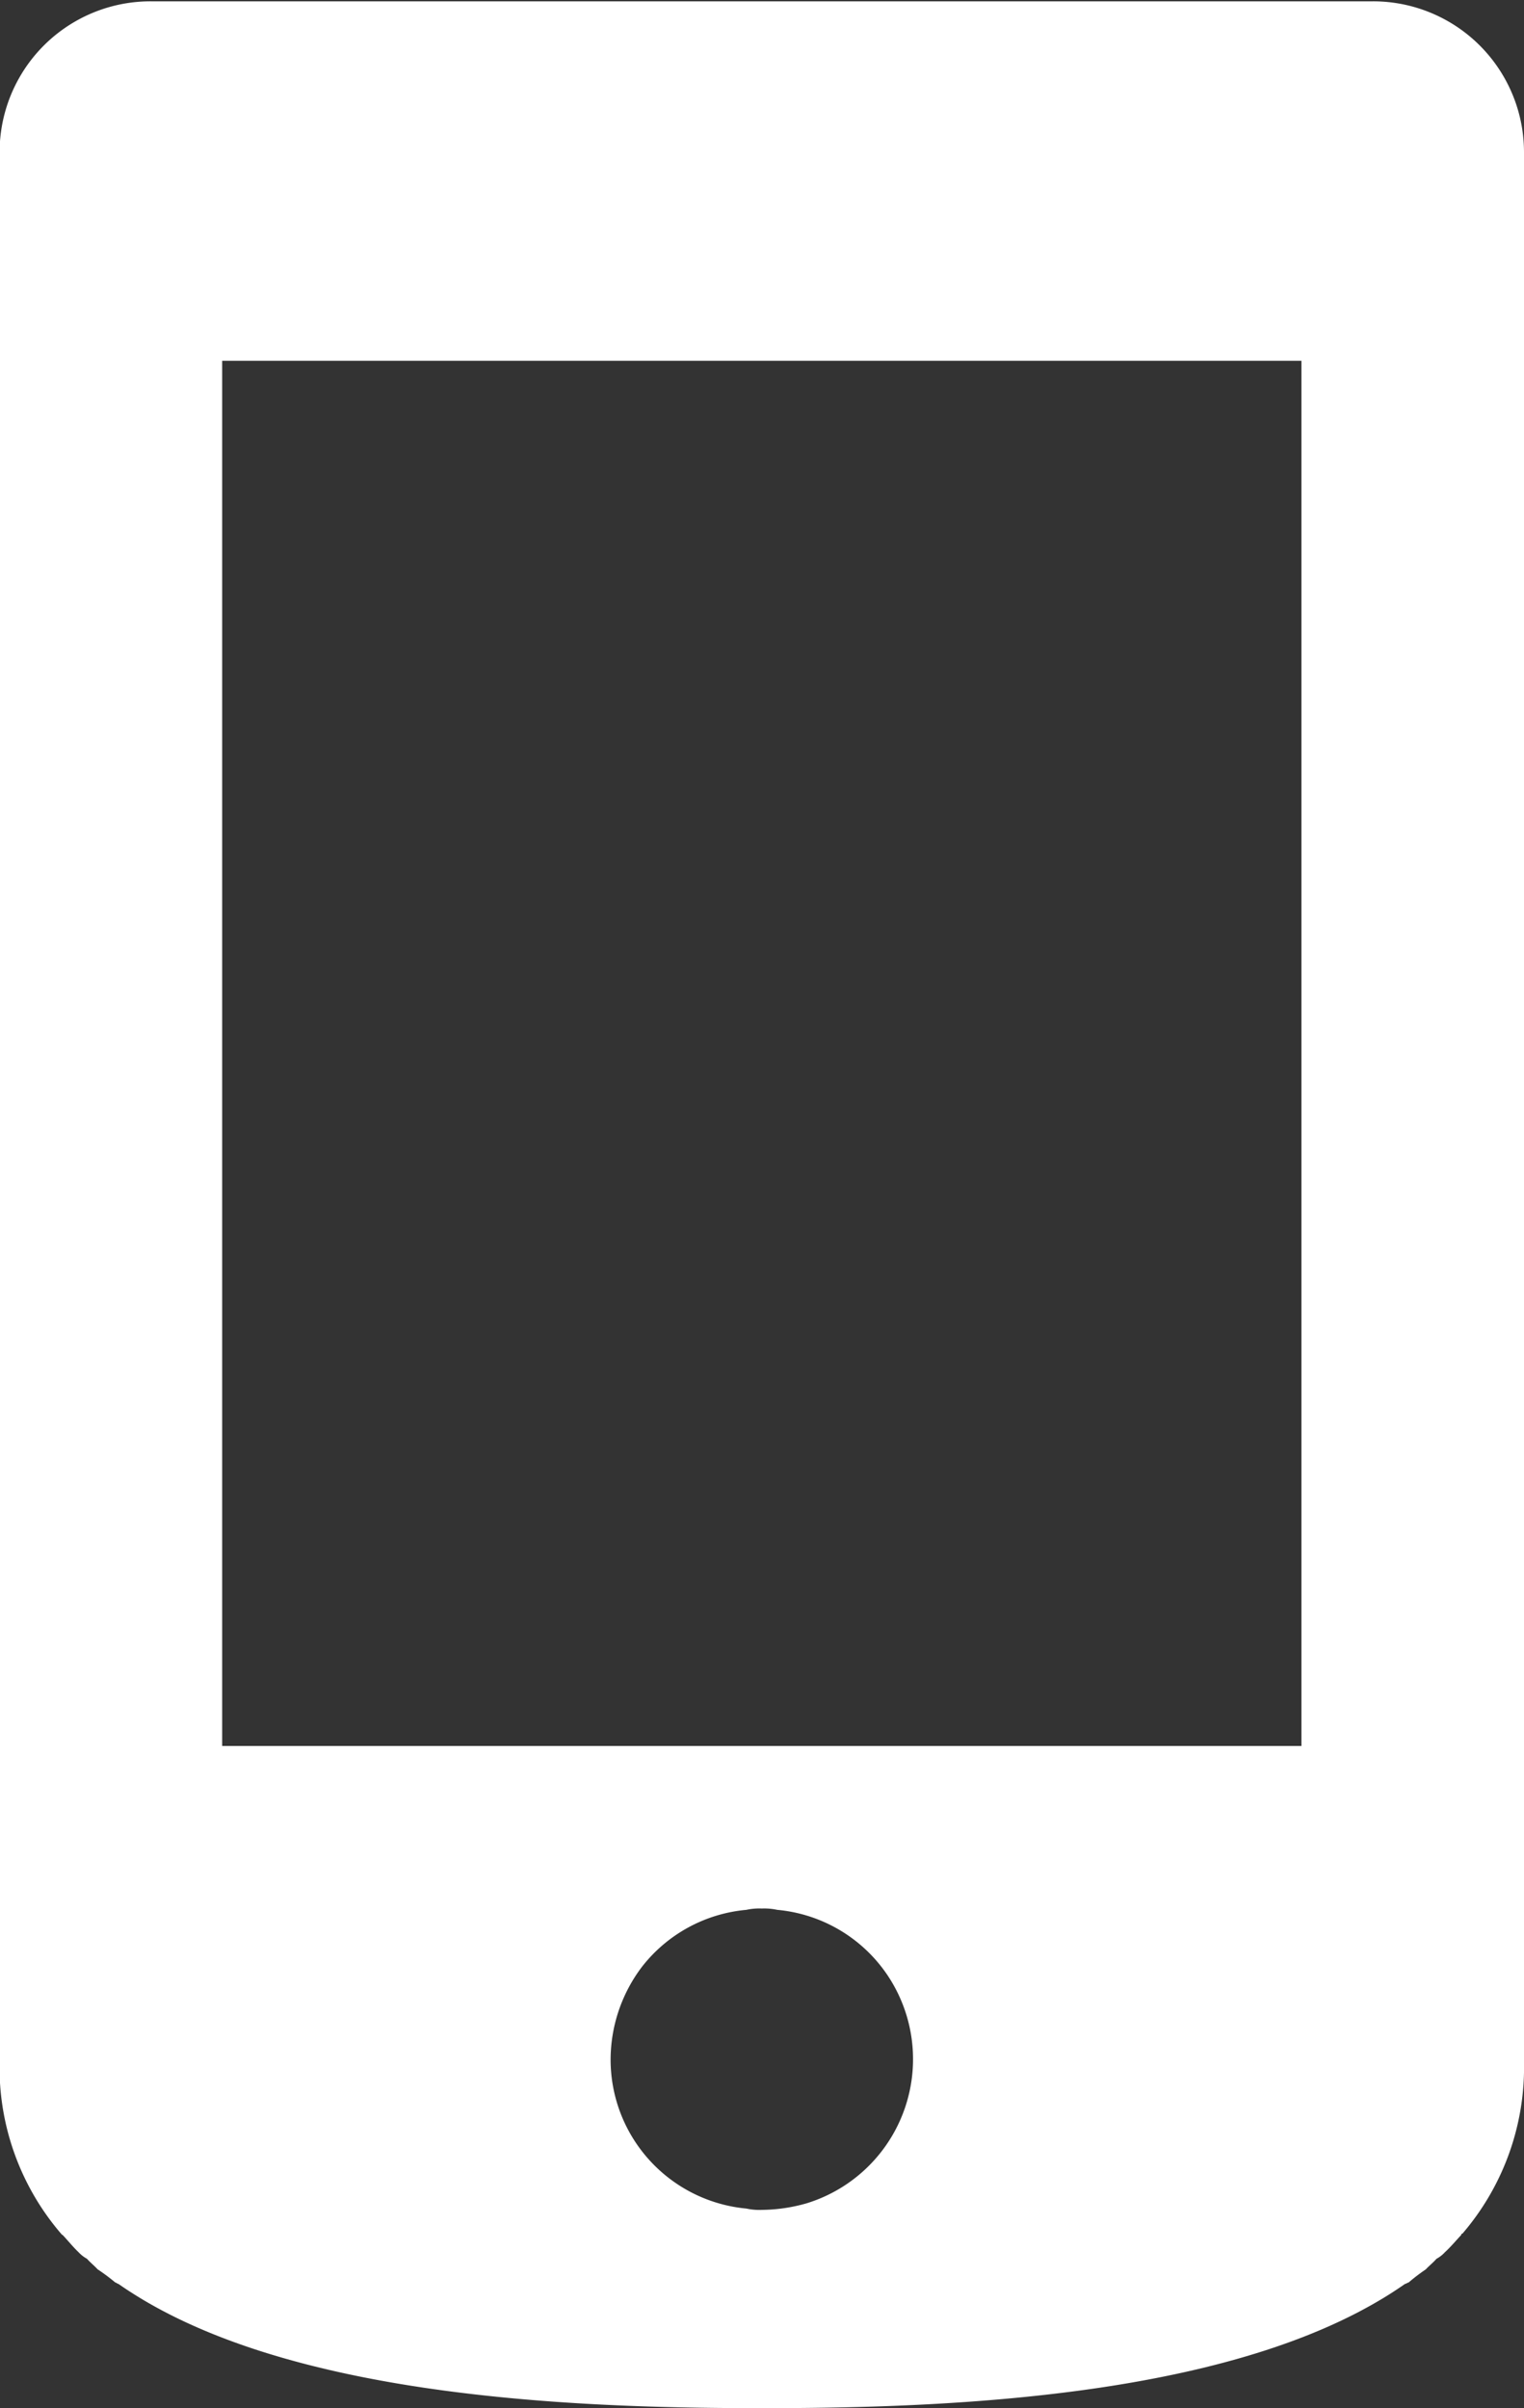 <svg xmlns="http://www.w3.org/2000/svg" width="11.531" height="18.22" viewBox="0 0 11.531 18.22">
  <rect x="0" y="0" width="11.531" height="18.22" fill="#333333" stroke="none"/>
  <defs>
    <style>
      .cls-1 {
        fill: #fff;
        fill-rule: evenodd;
      }
    </style>
  </defs>
  <path id="Shape_353_copy_9" data-name="Shape 353 copy 9" class="cls-1" d="M634,2336.93a1.142,1.142,0,0,0-1.145-1.14H623.61a1.142,1.142,0,0,0-1.144,1.14v4.83h0v9.62a1.93,1.93,0,0,0,.465,1.3s0.008,0.01.012,0.01c0.038,0.04.078,0.09,0.12,0.13a0.26,0.26,0,0,0,.064.05c0.027,0.03.053,0.05,0.081,0.08a1.5,1.5,0,0,1,.134.1c0.008,0,.015.01,0.023,0.01,1.2,0.84,3.343.94,4.831,0.94h0.074c1.488,0,3.631-.1,4.83-0.94,0.009,0,.017-0.01.026-0.01a1.476,1.476,0,0,1,.131-0.1c0.028-.03.055-0.05,0.081-0.08a0.243,0.243,0,0,0,.064-0.05c0.044-.04.085-0.09,0.123-0.13,0-.01.007-0.01,0.009-0.01a1.931,1.931,0,0,0,.466-1.3v-9.62h0C634,2338.28,634,2336.93,634,2336.93Zm-9.85,1.58h8.166v10.48H624.15v-10.48Zm2.939,12.85a1.166,1.166,0,0,1,.238-0.7,1.129,1.129,0,0,1,.789-0.43,0.455,0.455,0,0,1,.117-0.01,0.463,0.463,0,0,1,.117.01,1.129,1.129,0,0,1,.831.49,1.141,1.141,0,0,1-.608,1.73,1.264,1.264,0,0,1-.34.05,0.455,0.455,0,0,1-.117-0.01A1.132,1.132,0,0,1,627.089,2351.36Z" transform="translate(-622.469 -2335.78)"/>
</svg>
